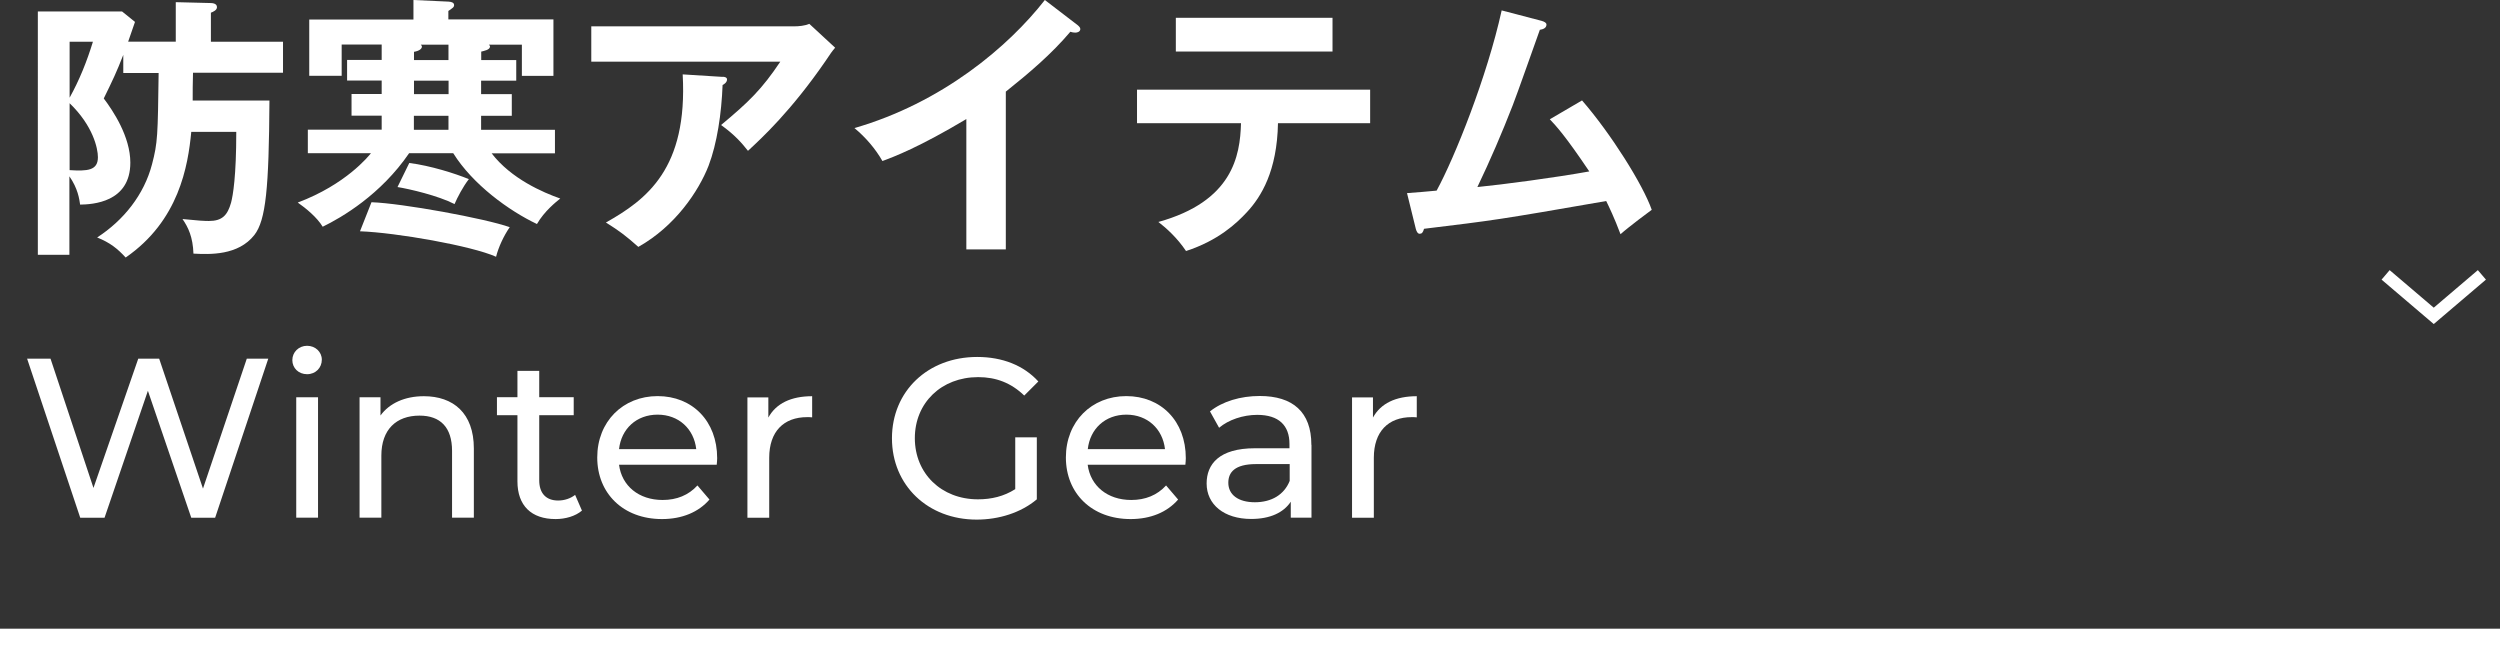 <?xml version="1.0" encoding="UTF-8"?>
<svg id="_レイヤー_2" data-name="レイヤー 2" xmlns="http://www.w3.org/2000/svg" viewBox="0 0 230.56 60.78">
  <rect x="0" y="0" width="230.56" height="60.78" fill="#333333" stroke="none"/>
  <defs>
    <style>
      .cls-1 {
        stroke-width: 2.8px;
      }

      .cls-1, .cls-2 {
        fill: none;
        stroke: #fff;
        stroke-miterlimit: 10;
      }

      .cls-3 {
        fill: #fff;
      }

      .cls-2 {
        stroke-width: 1.15px;
      }
    </style>
  </defs>
  <g id="_レイヤー_1-2" data-name="レイヤー 1">
    <g>
      <g>
        <path class="cls-3" d="M16.21,3.85V.2l3.19.08c.18,0,.61.03.61.38,0,.28-.35.43-.56.51v2.68h6.65v2.86h-8.3c-.03,1.11-.03,1.54-.03,2.56h7.08c-.05,8.12-.33,11.03-1.39,12.4-1.49,1.9-4.1,1.8-5.62,1.72-.05-1.52-.48-2.43-1.01-3.19,1.44.15,2.02.18,2.43.18,1.24,0,1.72-.53,2.05-1.69.18-.68.48-2.45.48-6.53h-4.15c-.3,3.16-1.14,8.2-6.05,11.59-.76-.83-1.44-1.37-2.63-1.85,2.45-1.59,4.33-3.95,5.06-6.75.53-2.02.53-2.66.61-8.42h-3.26v-1.67c-.63,1.62-.96,2.3-1.8,4.02.86,1.14,2.45,3.52,2.45,5.92,0,3.69-3.52,3.85-4.63,3.87-.08-.53-.2-1.47-.99-2.61v7.24h-2.91V1.06h7.77l1.19.96c-.33.94-.46,1.32-.63,1.82h4.38ZM6.42,3.85v5.16c.91-1.64,1.59-3.34,2.15-5.16h-2.15ZM6.42,15.69c1.62.1,2.61.05,2.61-1.19,0-.83-.46-2.91-2.61-4.98v6.17Z"/>
        <path class="cls-3" d="M47.61,5.54v1.9h-3.24v1.24h2.83v2h-2.83v1.29h6.81v2.17h-5.84c1.8,2.35,4.76,3.62,6.33,4.17-.35.28-1.47,1.16-2.15,2.35-2.56-1.21-5.92-3.64-7.72-6.53h-4.07c-2.61,3.82-6.2,5.92-7.97,6.78-.53-.88-1.57-1.72-2.3-2.23,4.45-1.67,6.53-4.28,6.75-4.55h-5.82v-2.17h6.81v-1.29h-2.78v-2h2.78v-1.24h-3.19v-1.9h3.19v-1.42h-3.69v2.88h-2.99V1.8h9.61V0l3.24.15c.3.02.51.1.51.33,0,.13-.1.23-.18.28-.13.1-.23.18-.35.25v.78h9.69v5.21h-2.91v-2.88h-3.04c.05.05.1.1.1.18,0,.3-.58.4-.81.46v.78h3.24ZM34.26,18.65c2.86.1,10.45,1.49,12.75,2.3-.56.81-1.04,1.85-1.26,2.73-2.25-1.01-9.21-2.23-12.55-2.35l1.06-2.68ZM37.75,15.03c1.95.25,4.2.96,5.49,1.49-.53.68-1.06,1.69-1.32,2.3-1.52-.78-4.15-1.39-5.26-1.57l1.09-2.23ZM41.36,5.54v-1.42h-2.55s.1.1.1.18c0,.2-.25.4-.73.48v.76h3.19ZM38.18,7.44v1.24h3.19v-1.24h-3.19ZM41.36,11.97v-1.29h-3.19v1.29h3.19Z"/>
        <path class="cls-3" d="M73.22,2.43c.46,0,.99-.05,1.42-.23l2.38,2.2c-.3.35-.41.51-.91,1.26-3.16,4.58-5.84,7.06-7.13,8.25-.56-.71-1.21-1.47-2.48-2.38,2.58-2.15,3.77-3.31,5.46-5.84h-17.43v-3.26h18.7ZM66.64,7.08c.18,0,.41.05.41.25,0,.28-.3.46-.41.51-.1,2.63-.51,5.39-1.29,7.44-.91,2.33-3.06,5.57-6.48,7.49-1.14-1.01-1.7-1.44-2.99-2.25,3.77-2.12,7.56-4.98,7.08-13.66l3.67.23Z"/>
        <path class="cls-3" d="M92.76,23h-3.64v-12.02c-4.38,2.61-6.65,3.47-7.74,3.87-.63-1.11-1.54-2.18-2.58-3.04,8.07-2.33,14.19-7.49,17.56-11.81l3.04,2.33c.15.13.23.23.23.35,0,.23-.25.33-.46.33-.13,0-.33-.03-.46-.08-1.75,2.07-3.82,3.82-5.95,5.52v14.55Z"/>
        <path class="cls-3" d="M104.86,11.36v-3.09h21.5v3.09h-8.5c-.08,4.4-1.54,6.78-2.86,8.2-.96,1.04-2.66,2.63-5.62,3.59-.81-1.21-1.82-2.12-2.55-2.68,6.83-1.9,7.54-6.07,7.62-9.11h-9.59ZM122.89,1.64v3.11h-14.45V1.64h14.45Z"/>
        <path class="cls-3" d="M145.9,9.26c2.66,3.06,5.62,7.77,6.43,10.09-.15.1-2.18,1.62-2.88,2.25-.58-1.54-1.06-2.53-1.32-3.06-10.07,1.75-10.3,1.77-16.8,2.56-.1.35-.2.46-.41.46-.18,0-.3-.25-.35-.46l-.81-3.29c.43-.03,2.33-.18,2.73-.23,1.67-3.06,4.65-10.5,6-16.62l3.67.96c.28.08.46.18.46.35,0,.3-.28.43-.61.48-.4,1.11-2.12,6-2.5,6.96-.99,2.55-2.08,5.08-3.26,7.54,2.33-.23,7.11-.86,10.32-1.44-2.25-3.34-3.04-4.17-3.64-4.81l2.99-1.75Z"/>
        <path class="cls-3" d="M24.74,33.08l-4.9,14.67h-2.2l-4-11.71-4,11.71h-2.24l-4.9-14.67h2.16l3.96,11.92,4.13-11.92h1.93l4.04,11.98,4.04-11.98h1.99Z"/>
        <path class="cls-3" d="M26.96,33.21c0-.73.59-1.32,1.36-1.32s1.36.57,1.36,1.28c0,.75-.57,1.34-1.36,1.34s-1.36-.57-1.36-1.3ZM27.32,36.64h2.01v11.1h-2.01v-11.1Z"/>
        <path class="cls-3" d="M43.7,41.35v6.39h-2.01v-6.16c0-2.18-1.09-3.25-3-3.25-2.14,0-3.52,1.28-3.52,3.69v5.72h-2.01v-11.1h1.93v1.68c.82-1.13,2.24-1.78,4-1.78,2.7,0,4.61,1.55,4.61,4.82Z"/>
        <path class="cls-3" d="M53.67,47.09c-.61.52-1.53.78-2.43.78-2.24,0-3.52-1.24-3.52-3.48v-6.1h-1.89v-1.66h1.89v-2.43h2.01v2.43h3.18v1.66h-3.18v6.01c0,1.19.63,1.86,1.74,1.86.59,0,1.15-.19,1.57-.52l.63,1.45Z"/>
        <path class="cls-3" d="M66.1,42.86h-9.01c.25,1.95,1.82,3.25,4.02,3.25,1.3,0,2.39-.44,3.21-1.34l1.11,1.3c-1.01,1.17-2.54,1.8-4.38,1.8-3.58,0-5.97-2.37-5.97-5.68s2.37-5.66,5.57-5.66,5.49,2.3,5.49,5.72c0,.17-.02.42-.04.61ZM57.09,41.42h7.12c-.21-1.86-1.61-3.18-3.56-3.18s-3.35,1.3-3.56,3.18Z"/>
        <path class="cls-3" d="M74.9,36.54v1.95c-.17-.02-.31-.02-.46-.02-2.16,0-3.5,1.32-3.5,3.75v5.53h-2.01v-11.1h1.93v1.86c.71-1.3,2.09-1.97,4.04-1.97Z"/>
        <path class="cls-3" d="M93.61,40.33h2.01v5.72c-1.47,1.24-3.5,1.87-5.55,1.87-4.5,0-7.81-3.16-7.81-7.5s3.31-7.5,7.86-7.5c2.33,0,4.29.78,5.64,2.26l-1.3,1.3c-1.21-1.17-2.6-1.7-4.25-1.7-3.39,0-5.84,2.37-5.84,5.63s2.45,5.64,5.82,5.64c1.24,0,2.39-.27,3.44-.94v-4.78Z"/>
        <path class="cls-3" d="M109.32,42.86h-9.01c.25,1.95,1.82,3.25,4.02,3.25,1.3,0,2.39-.44,3.21-1.34l1.11,1.3c-1.01,1.17-2.54,1.8-4.38,1.8-3.58,0-5.97-2.37-5.97-5.68s2.37-5.66,5.57-5.66,5.49,2.3,5.49,5.72c0,.17-.02.42-.04.61ZM100.32,41.42h7.12c-.21-1.86-1.61-3.18-3.56-3.18s-3.35,1.3-3.56,3.18Z"/>
        <path class="cls-3" d="M120.95,41.04v6.7h-1.91v-1.47c-.67,1.01-1.91,1.59-3.65,1.59-2.51,0-4.11-1.34-4.11-3.27,0-1.78,1.15-3.25,4.46-3.25h3.18v-.4c0-1.7-.98-2.68-2.97-2.68-1.32,0-2.66.46-3.52,1.19l-.84-1.51c1.15-.92,2.81-1.42,4.59-1.42,3.04,0,4.76,1.47,4.76,4.5ZM118.94,44.35v-1.55h-3.1c-1.99,0-2.56.78-2.56,1.72,0,1.11.92,1.8,2.45,1.8s2.7-.69,3.21-1.97Z"/>
        <path class="cls-3" d="M130.66,36.54v1.95c-.17-.02-.31-.02-.46-.02-2.16,0-3.5,1.32-3.5,3.75v5.53h-2.01v-11.1h1.93v1.86c.71-1.3,2.09-1.97,4.04-1.97Z"/>
      </g>
      <line class="cls-1" y1="59.38" x2="230.56" y2="59.38"/>
      <polyline class="cls-2" points="228.89 25.35 224.45 29.13 220.01 25.35"/>
    </g>
  </g>
</svg>